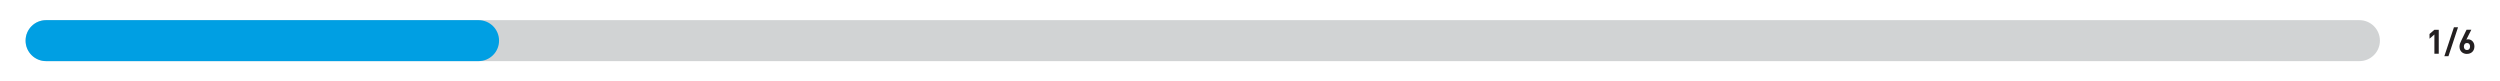 <?xml version="1.0" encoding="UTF-8"?><svg id="a" xmlns="http://www.w3.org/2000/svg" width="769" height="25" viewBox="0 0 769 25"><defs><style>.b{fill:#009fe3;}.c{fill:#d1d3d4;}.d{fill:#231f20;}</style></defs><path class="c" d="M14.17,6.2c-3.48,0-6.3,2.82-6.3,6.3s2.82,6.3,6.3,6.3H725.76c3.48,0,6.3-2.82,6.3-6.3s-2.82-6.3-6.3-6.3H14.17Z"/><path class="b" d="M14.17,6.2c-3.48,0-6.3,2.82-6.3,6.3s2.82,6.3,6.3,6.3H147.21c3.48,0,6.3-2.82,6.3-6.3s-2.82-6.3-6.3-6.3H14.17Z"/><g><path class="d" d="M748.82,16.53v-5.92l-1.5,1.3v-1.45l1.5-1.3h1.34v7.37h-1.34Z"/><path class="d" d="M753.14,17.29h-1.26l2.95-8.9h1.26l-2.95,8.9Z"/><path class="d" d="M758.84,16.59c-1.29,0-2.3-.82-2.3-2.28,0-.67,.29-1.29,.62-1.97l1.55-3.19h1.47l-1.53,3.04c.18-.07,.37-.09,.55-.09,.99,0,1.93,.82,1.93,2.18,0,1.45-1,2.3-2.3,2.3Zm0-3.36c-.55,0-.95,.38-.95,1.08s.4,1.08,.95,1.08,.95-.38,.95-1.08-.37-1.08-.95-1.08Z"/></g></svg>